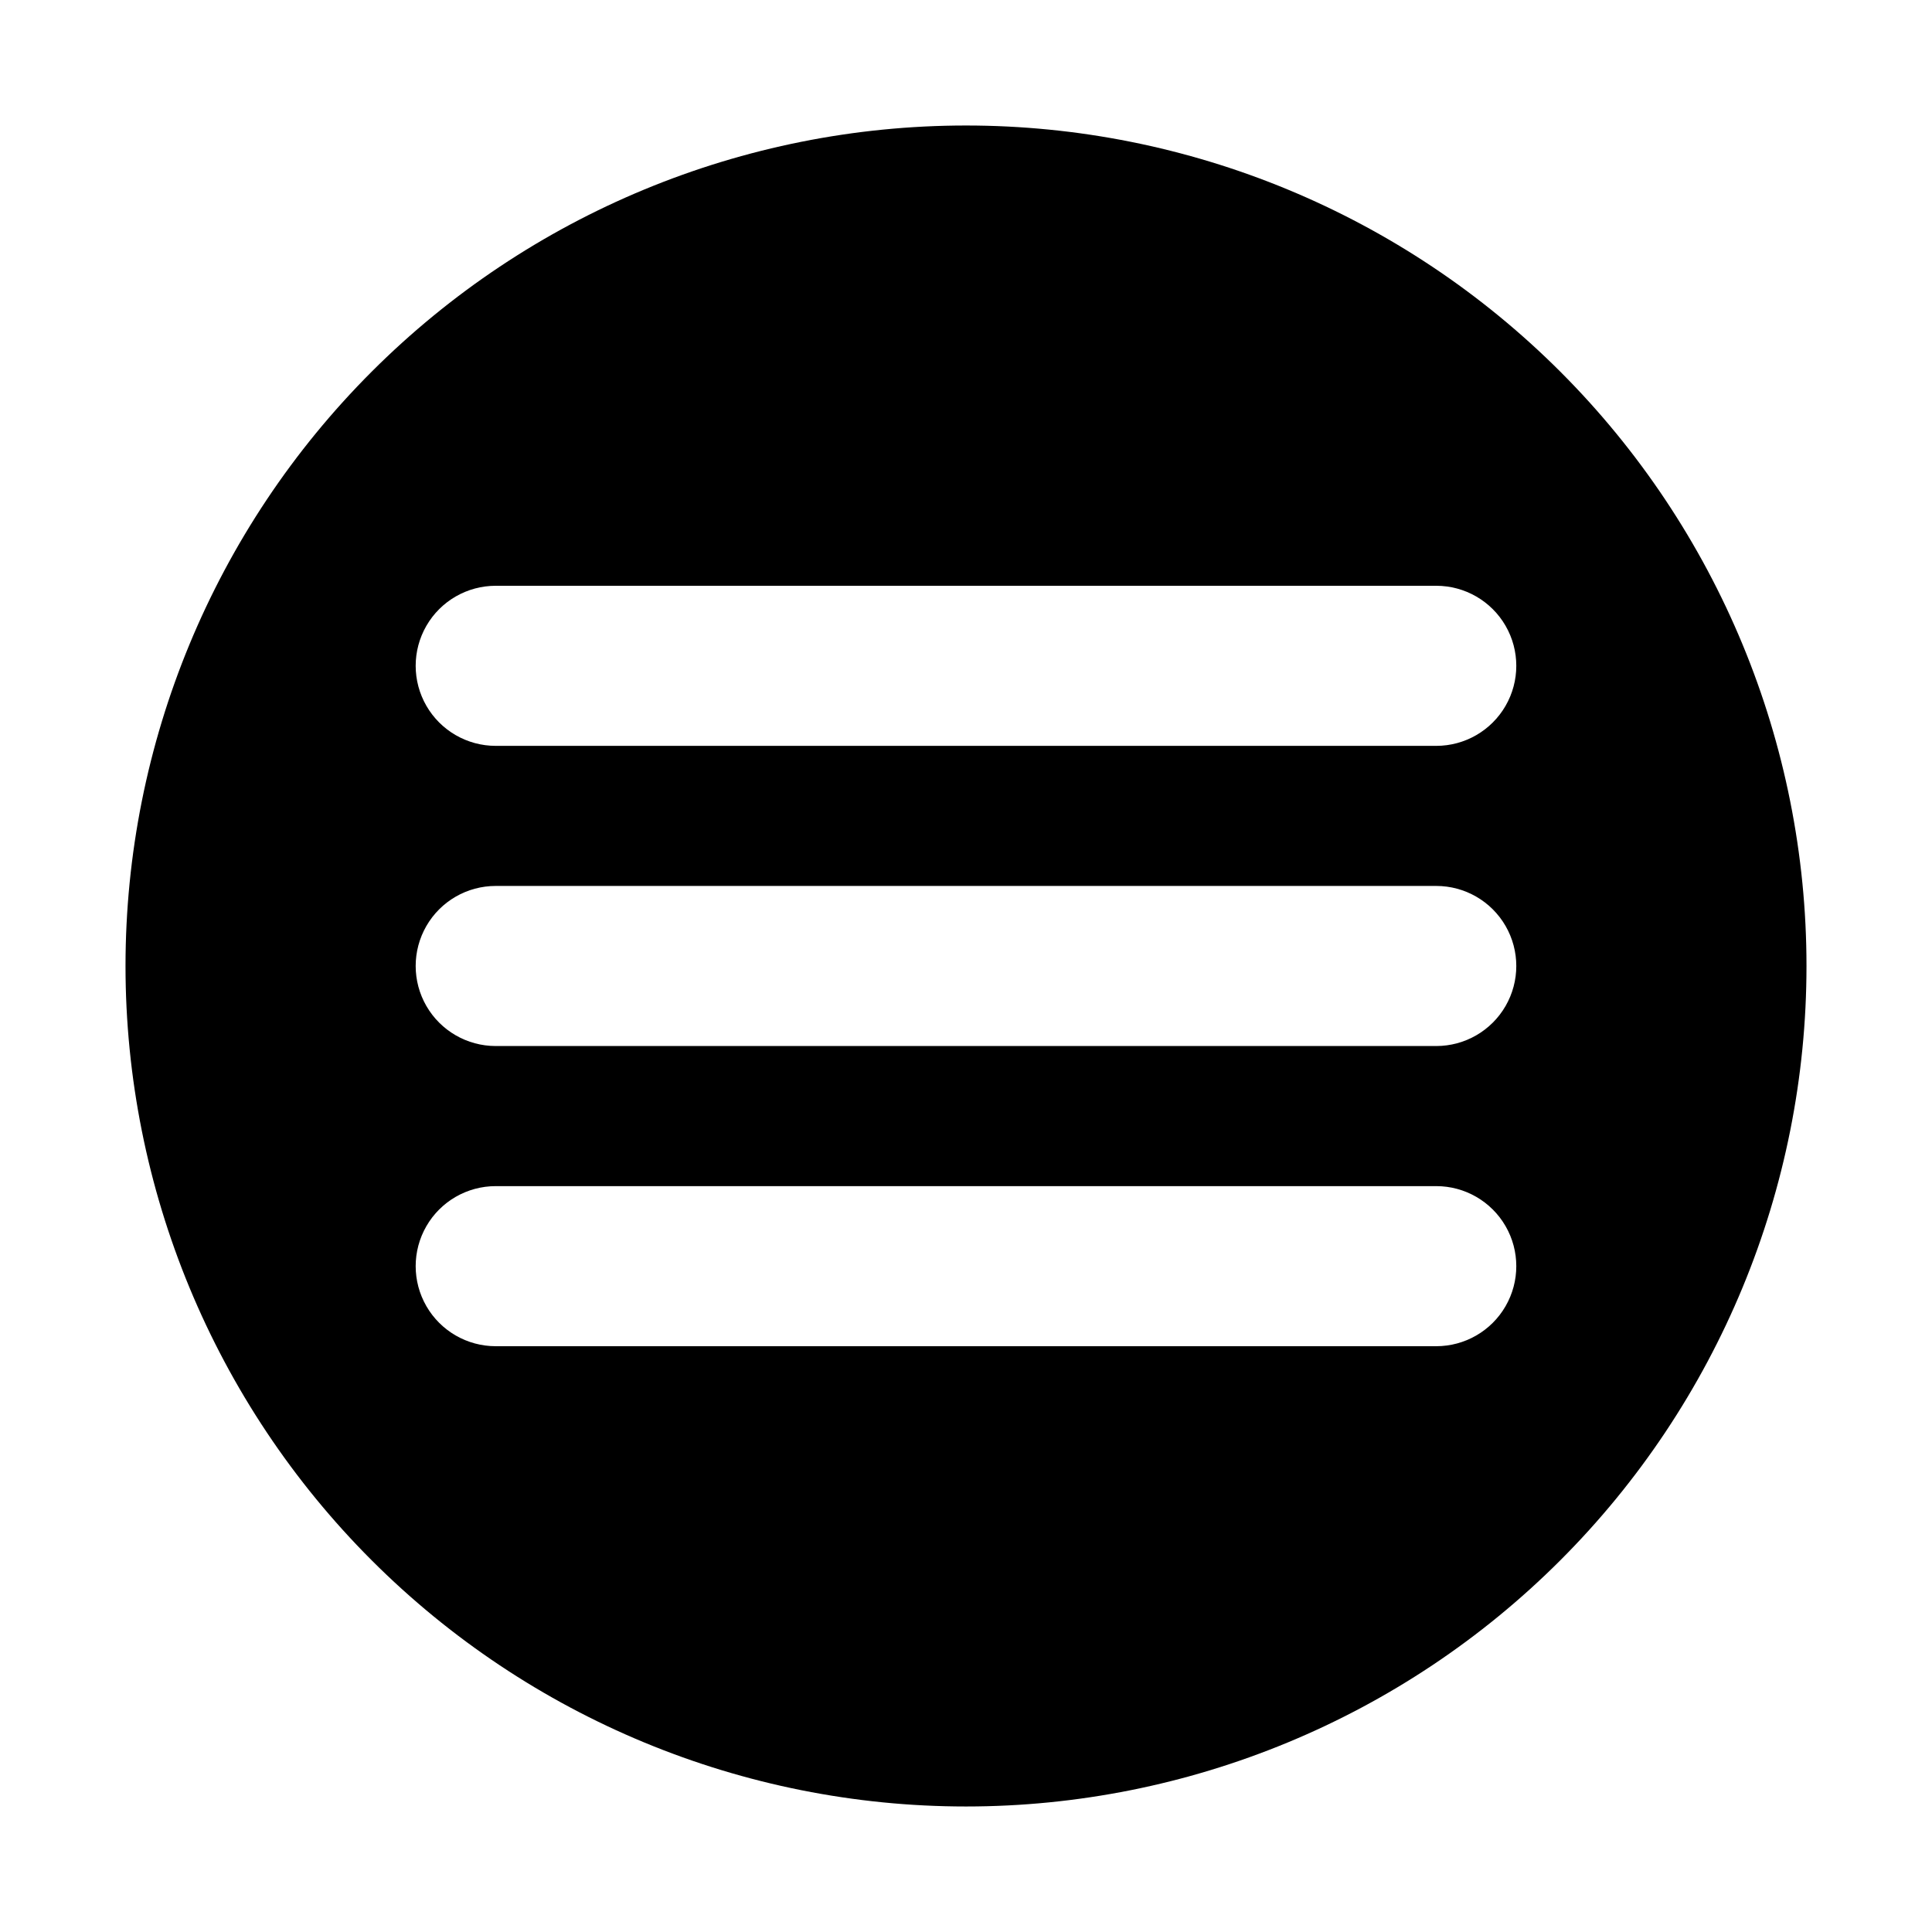 <?xml version="1.0" encoding="UTF-8"?>
<!-- Uploaded to: SVG Repo, www.svgrepo.com, Generator: SVG Repo Mixer Tools -->
<svg fill="#000000" width="800px" height="800px" version="1.1" viewBox="144 144 512 512" xmlns="http://www.w3.org/2000/svg">
 <path d="m400 177.26c-59.074 0-115.73 23.469-157.5 65.238s-65.238 98.426-65.238 157.5c0 59.07 23.469 115.73 65.238 157.5 41.77 41.773 98.426 65.238 157.5 65.238 59.07 0 115.73-23.465 157.5-65.238 41.773-41.77 65.238-98.426 65.238-157.5 0-59.074-23.465-115.73-65.238-157.5-41.77-41.77-98.426-65.238-157.5-65.238zm124.62 323.5h-249.25c-7.578 0-14.582-4.043-18.371-10.609-3.789-6.562-3.789-14.648 0-21.211s10.793-10.605 18.371-10.605h249.25c7.578 0 14.582 4.043 18.371 10.605 3.789 6.562 3.789 14.648 0 21.211-3.789 6.566-10.793 10.609-18.371 10.609zm0-79.551h-249.25c-7.578 0-14.582-4.043-18.371-10.605s-3.789-14.648 0-21.215c3.789-6.562 10.793-10.605 18.371-10.605h249.25c7.578 0 14.582 4.043 18.371 10.605 3.789 6.566 3.789 14.652 0 21.215-3.789 6.562-10.793 10.605-18.371 10.605zm0-79.551-249.25 0.004c-7.578 0-14.582-4.043-18.371-10.609-3.789-6.562-3.789-14.648 0-21.211s10.793-10.605 18.371-10.605h249.25c7.578 0 14.582 4.043 18.371 10.605 3.789 6.562 3.789 14.648 0 21.211-3.789 6.566-10.793 10.609-18.371 10.609z"/>
</svg>